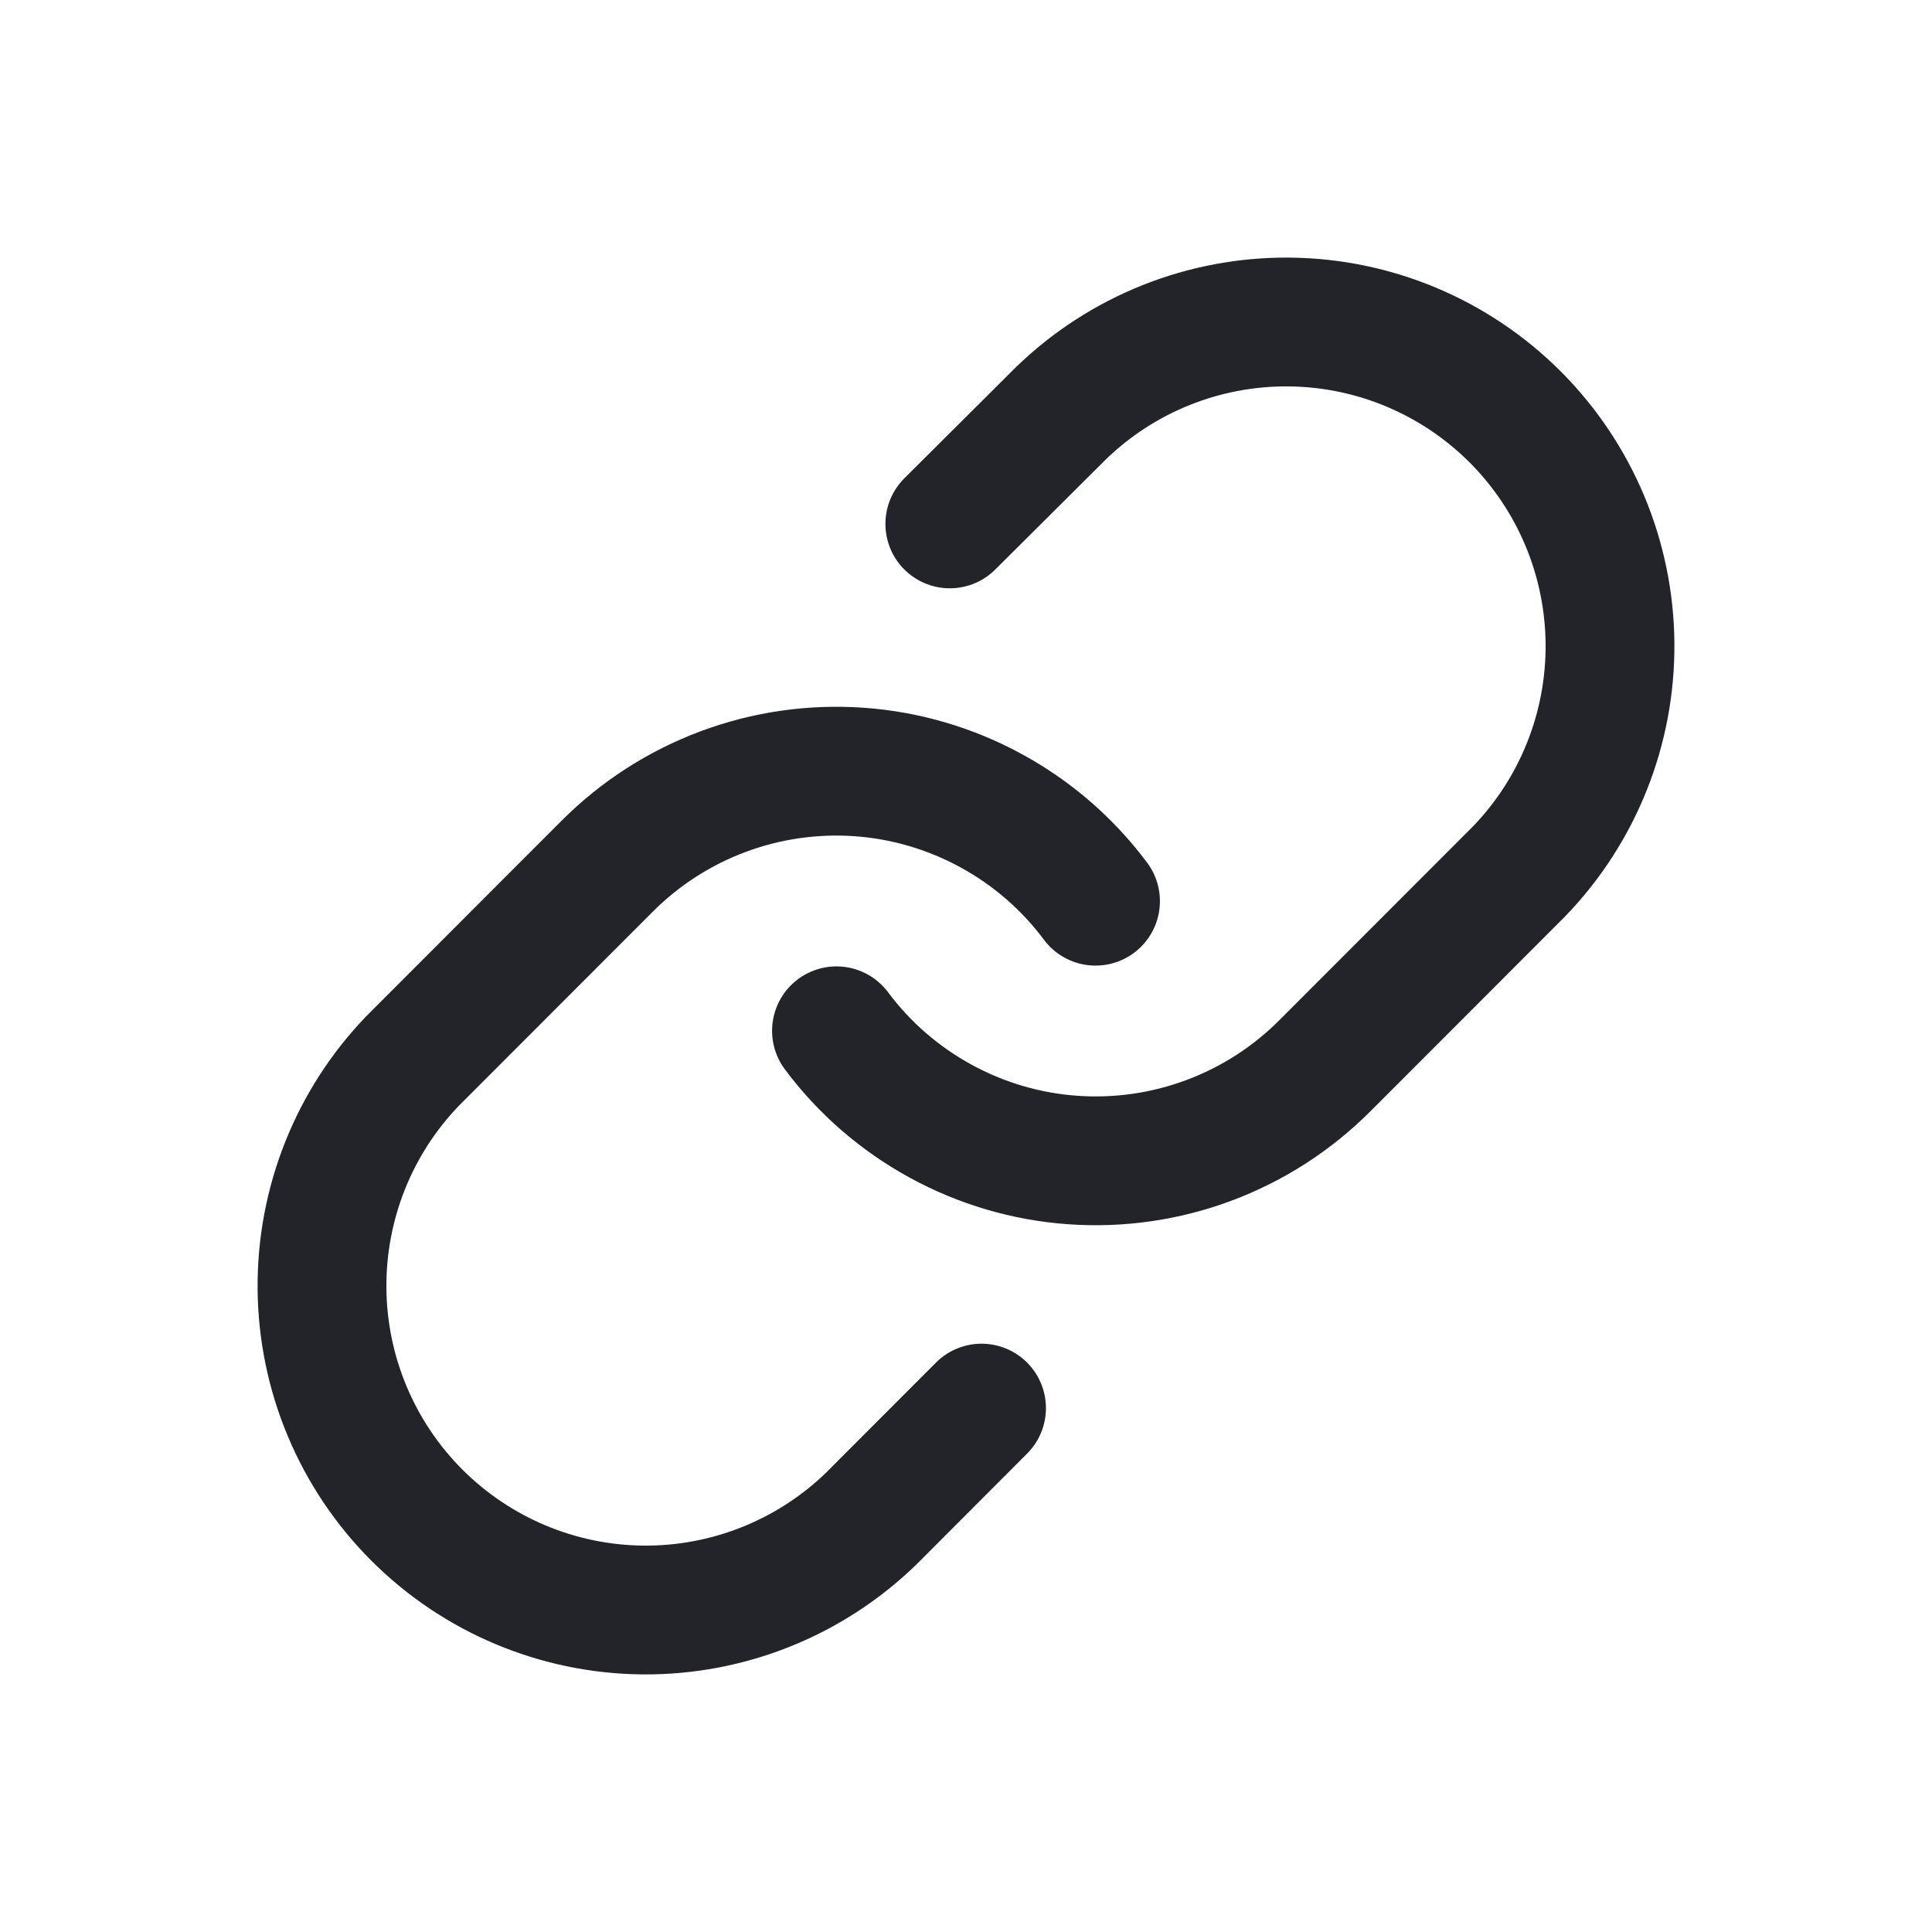<svg width="24" height="24" viewBox="0 0 24 24" fill="none" xmlns="http://www.w3.org/2000/svg">
<path d="M10.391 12.805C10.736 13.268 11.177 13.65 11.684 13.927C12.19 14.204 12.749 14.369 13.325 14.41C13.9 14.451 14.478 14.368 15.018 14.166C15.559 13.964 16.049 13.649 16.457 13.24L18.871 10.824C19.604 10.065 20.009 9.048 20 7.992C19.991 6.936 19.568 5.926 18.822 5.179C18.076 4.433 17.067 4.009 16.012 4C14.957 3.991 13.941 4.397 13.183 5.13L11.799 6.508M13.609 11.195C13.264 10.732 12.823 10.35 12.316 10.073C11.81 9.796 11.251 9.631 10.675 9.59C10.1 9.549 9.522 9.632 8.982 9.834C8.441 10.036 7.951 10.351 7.543 10.76L5.129 13.176C4.396 13.935 3.991 14.952 4 16.008C4.009 17.064 4.432 18.074 5.178 18.821C5.924 19.567 6.933 19.991 7.988 20C9.042 20.009 10.059 19.603 10.817 18.87L12.193 17.492" stroke="#222429" stroke-width="1.6" stroke-linecap="round" stroke-linejoin="round"/>
</svg>
